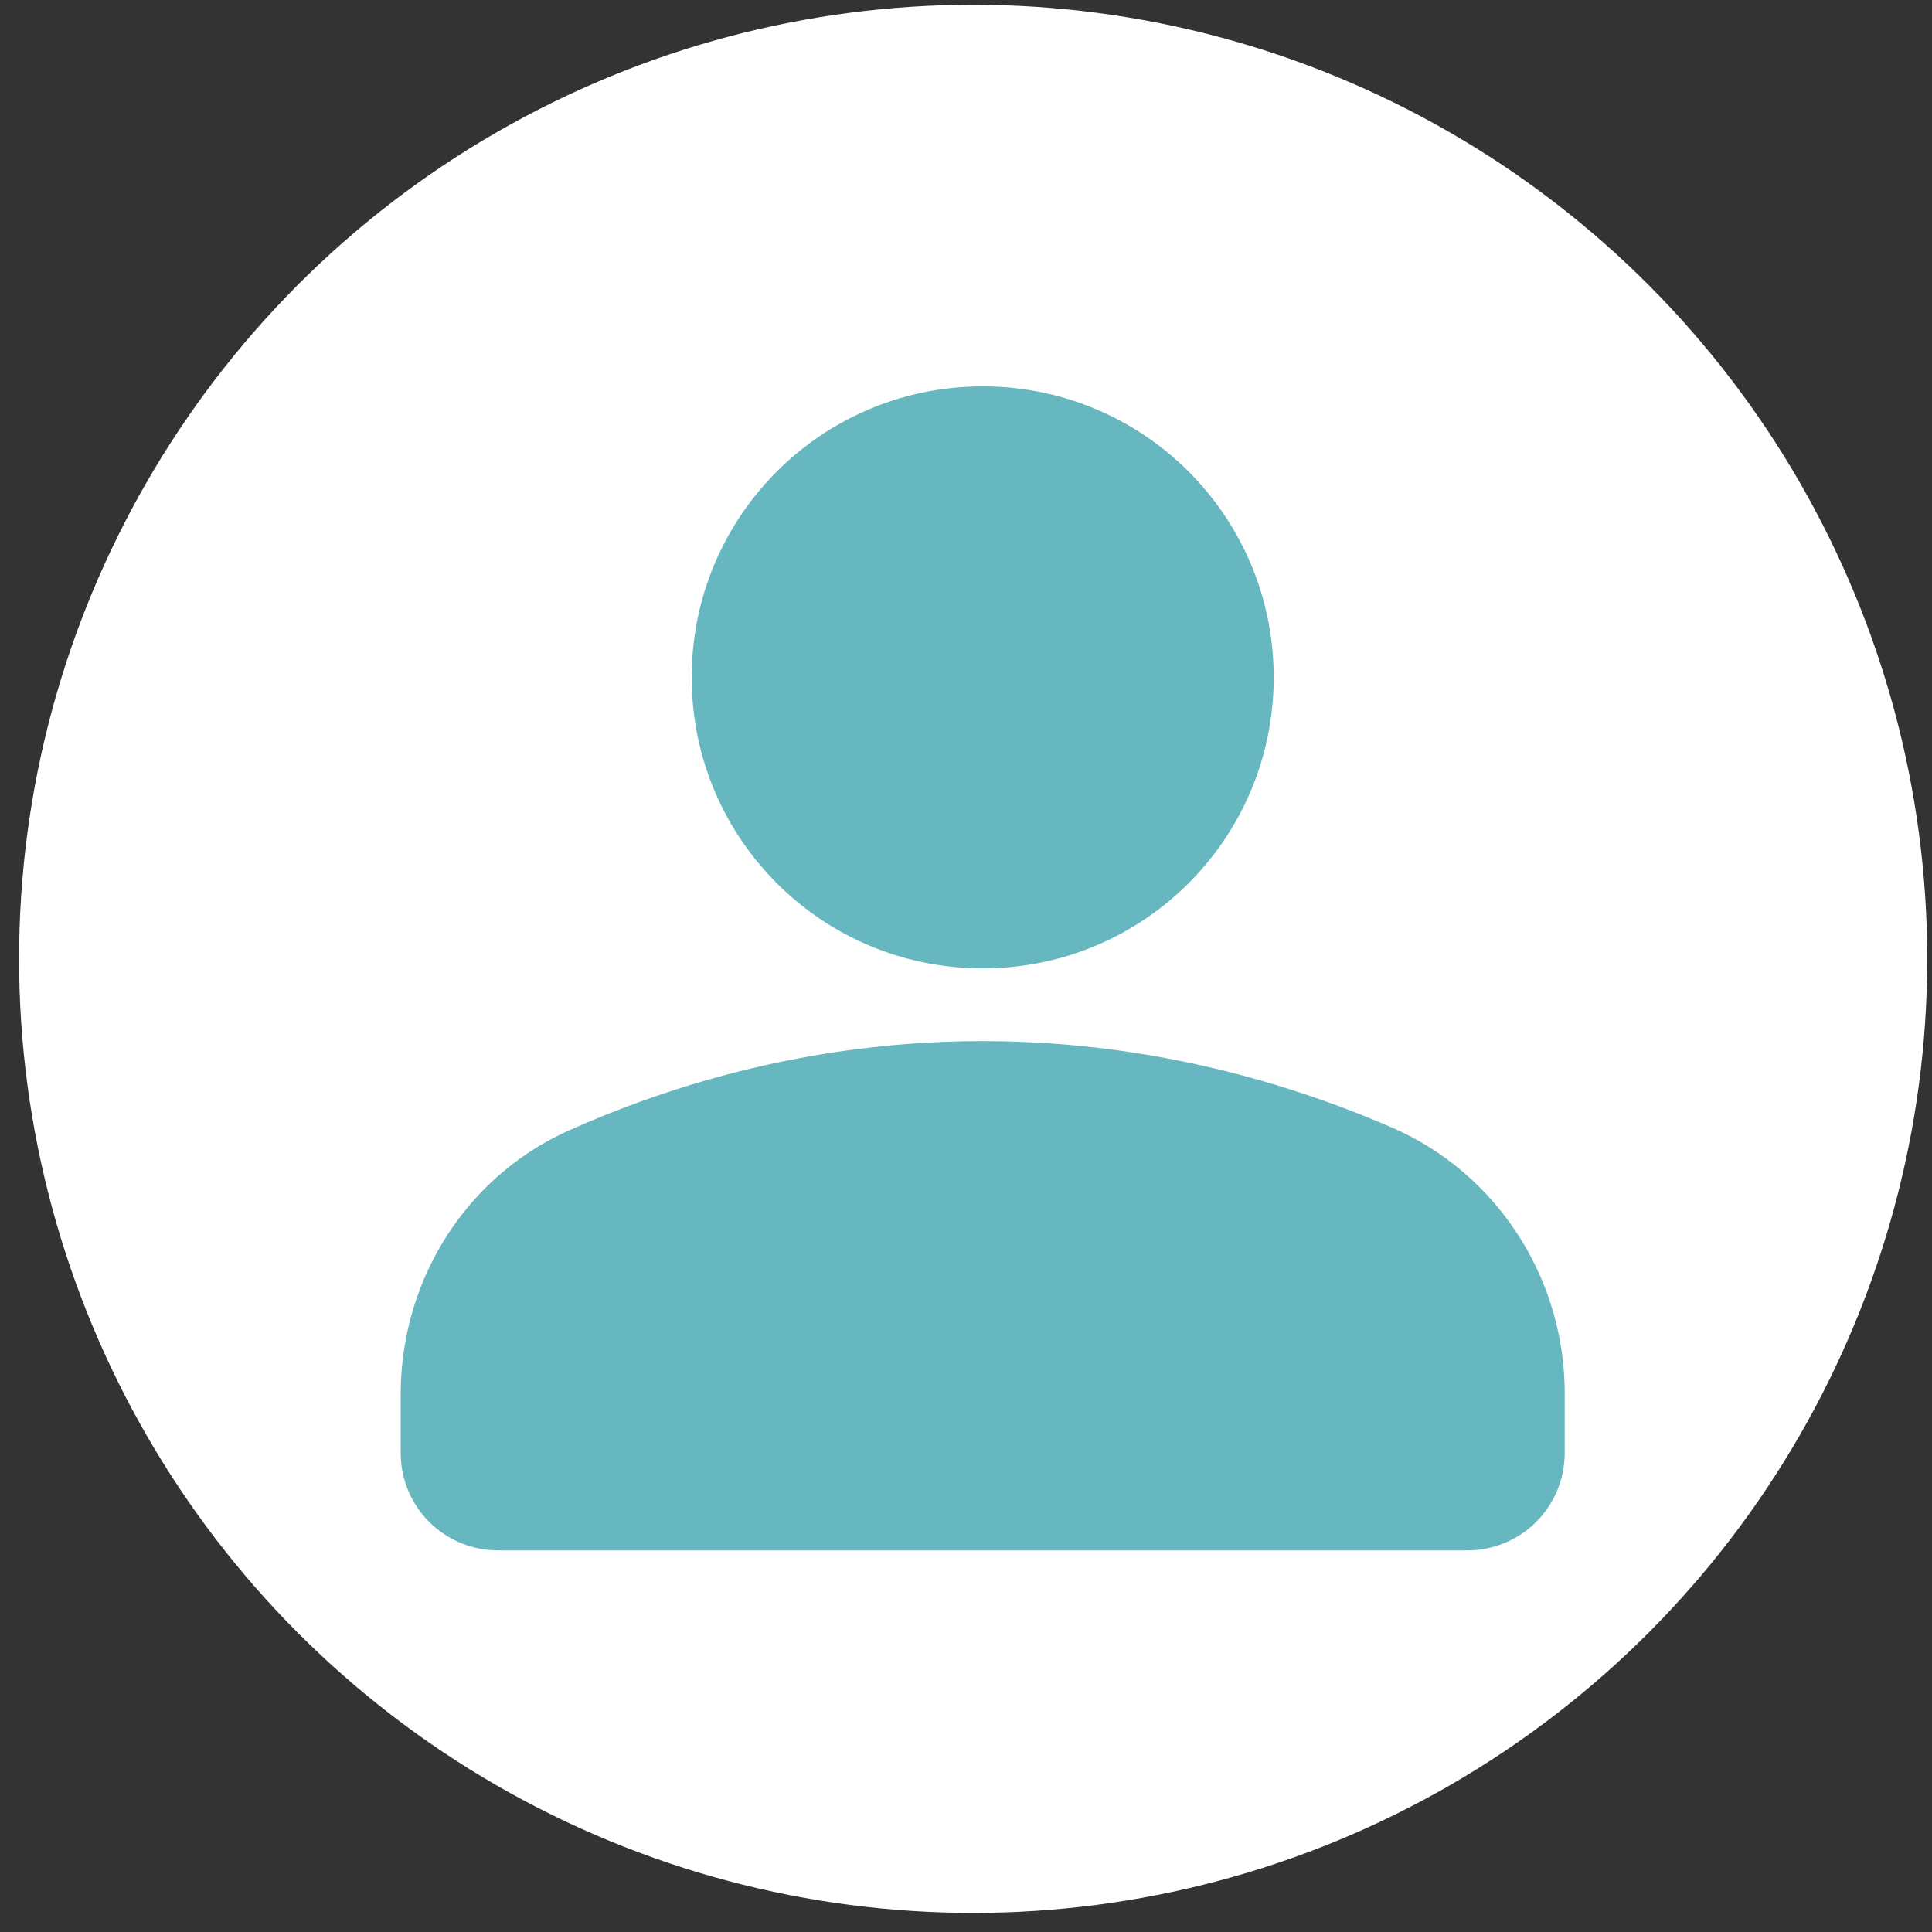 <?xml version="1.0" encoding="UTF-8"?> <svg xmlns="http://www.w3.org/2000/svg" width="81" height="81" fill="none"><rect width="100%" height="100%" fill="#333333" stroke="none"/><circle cx="40.8" cy="40.2" r="40" fill="#fff"></circle><path fill="#66B7C0" fill-rule="evenodd" d="M41.2 43.65c6.628 0 12.484 1.586 17.242 3.66 4.392 1.952 7.158 6.344 7.158 11.102v2.521A4.079 4.079 0 0 1 61.533 65H20.866a4.079 4.079 0 0 1-4.066-4.067v-2.48c0-4.799 2.765-9.191 7.157-11.102 4.758-2.115 10.614-3.701 17.243-3.701Zm0-27.45c6.75 0 12.2 5.45 12.2 12.2 0 6.75-5.45 12.2-12.2 12.2-6.75 0-12.2-5.45-12.2-12.2 0-6.75 5.45-12.2 12.2-12.2Z" clip-rule="evenodd"></path></svg> 